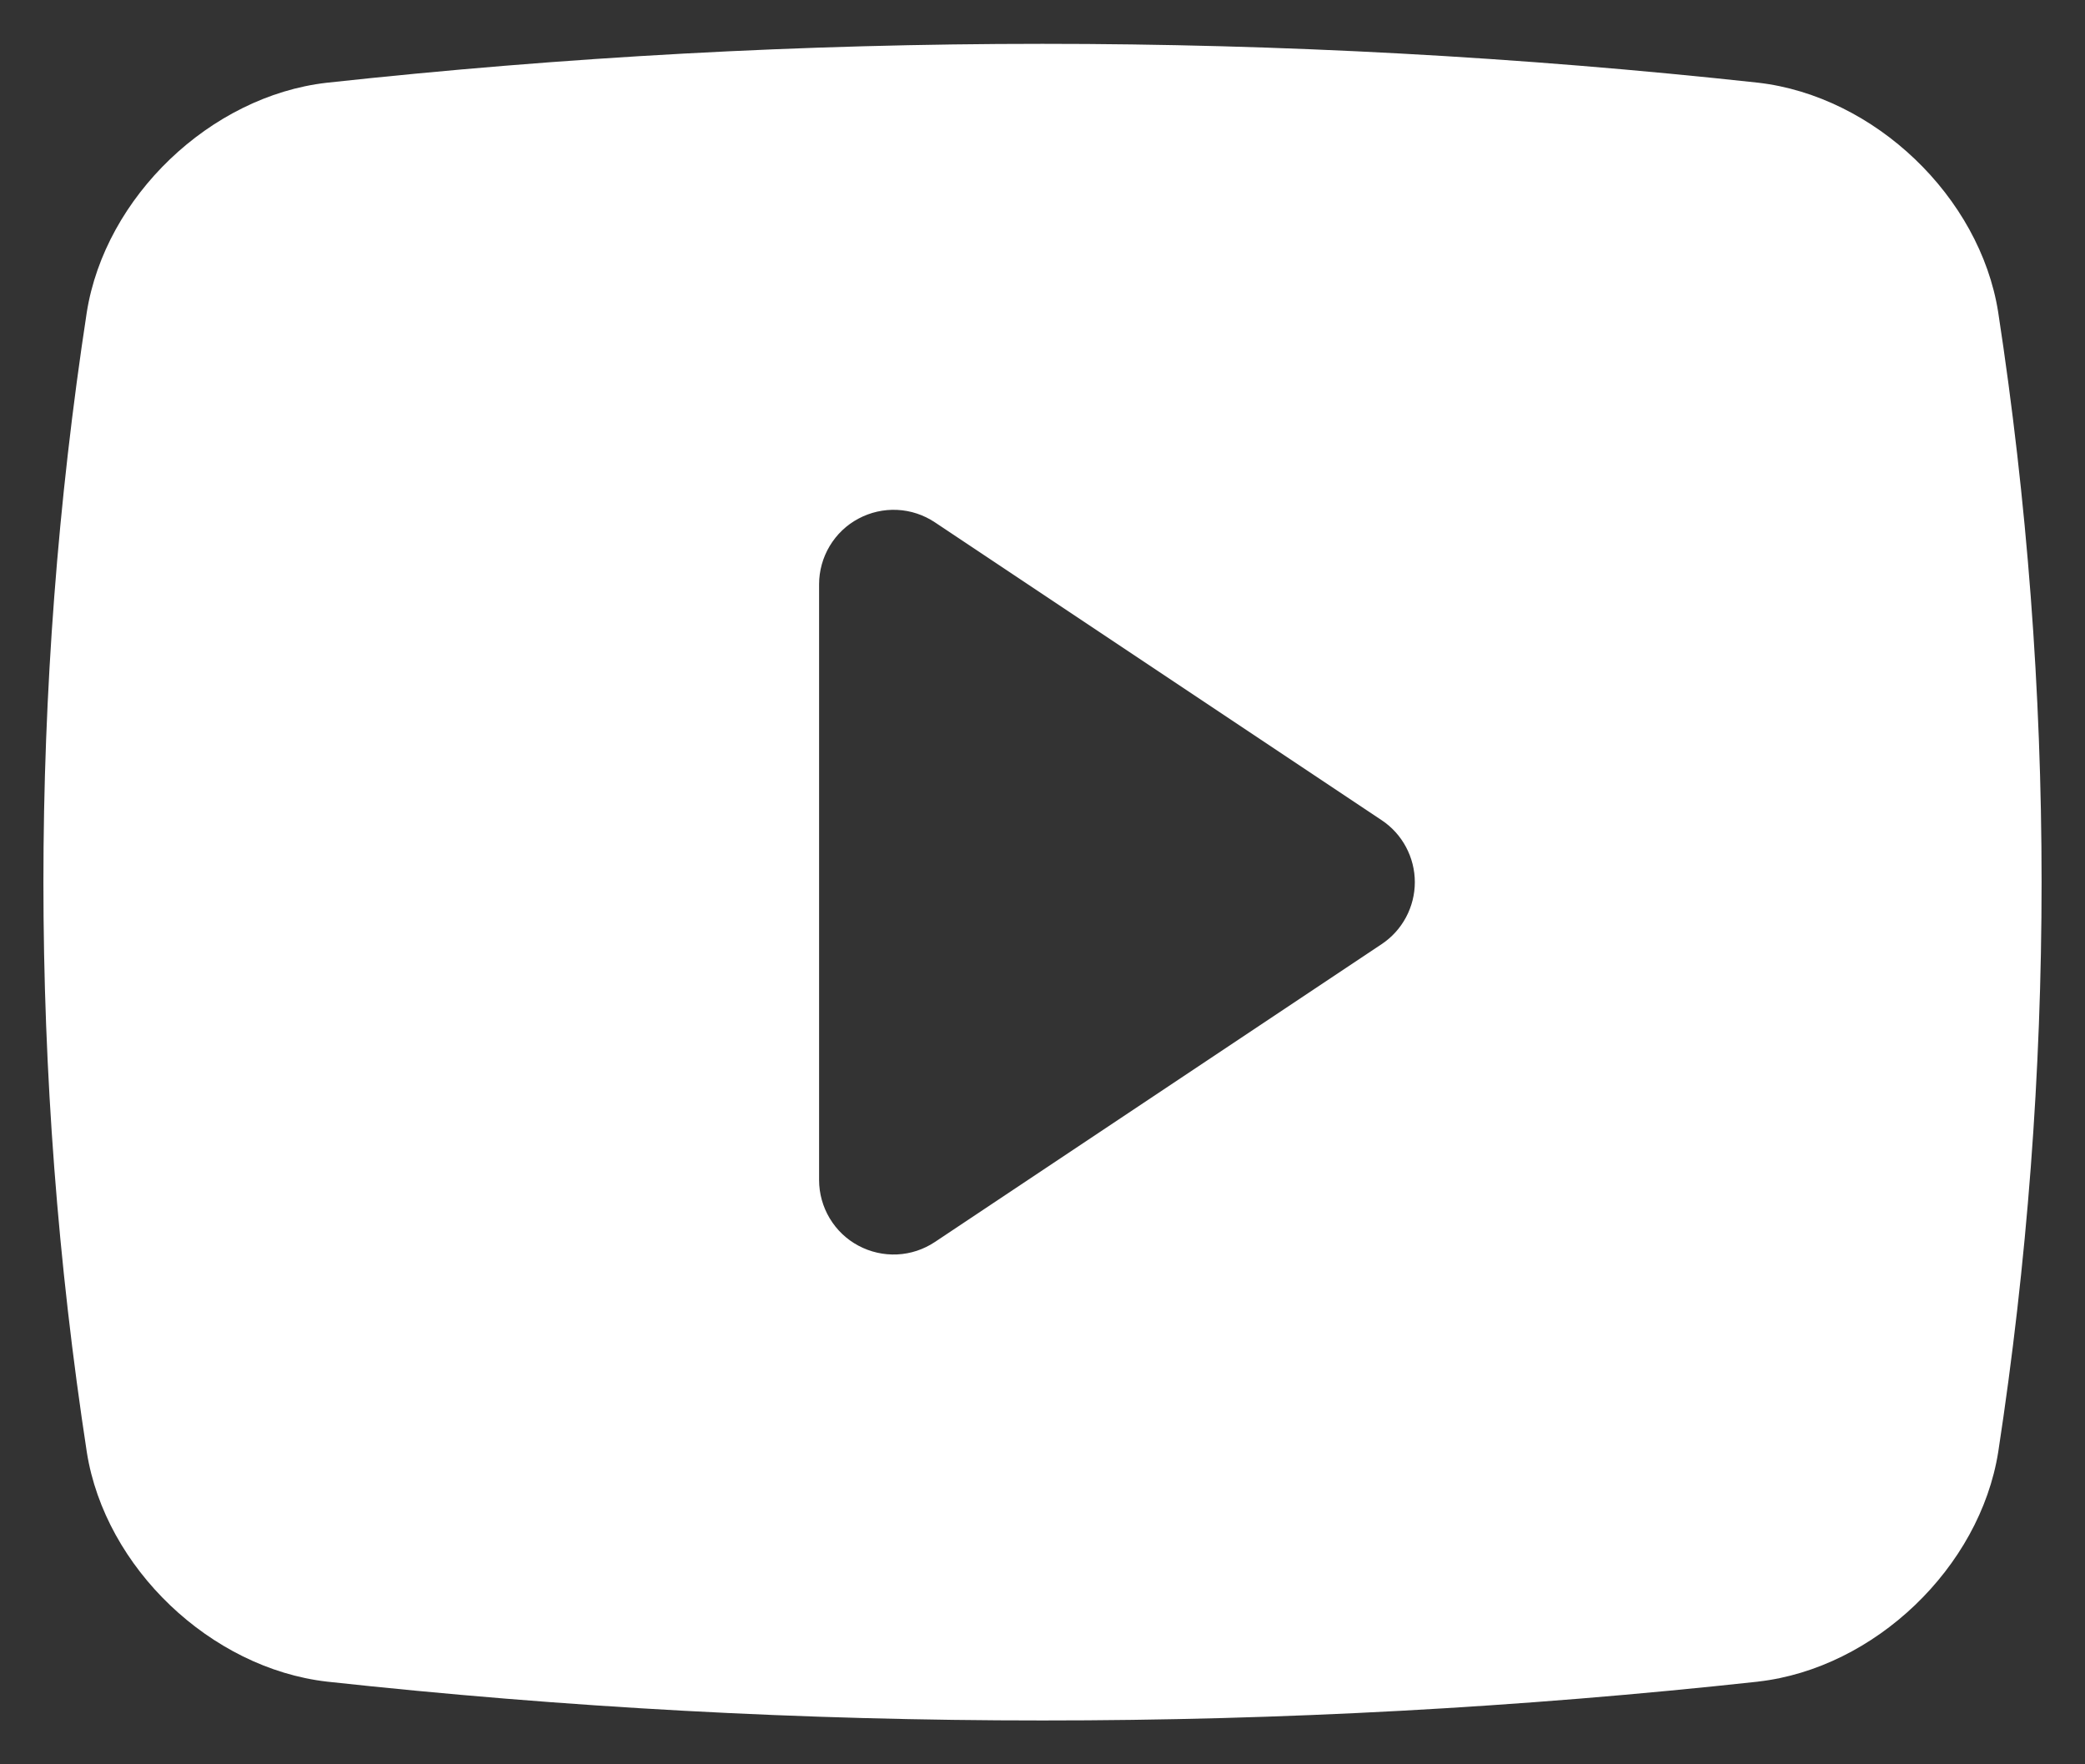 <svg xmlns="http://www.w3.org/2000/svg" width="26" height="22" viewBox="0 0 26 22" fill="none">
  <rect x="0" y="0" width="26" height="22" fill="#333333" stroke="none"/>
  <path d="M24.917 3.89C24.689 2.453 23.376 1.198 21.922 1.031C15.99 0.385 10.005 0.385 4.073 1.032C2.625 1.198 1.311 2.453 1.082 3.895C0.361 8.606 0.361 13.399 1.083 18.11C1.311 19.547 2.625 20.802 4.078 20.969C7.041 21.292 10.019 21.454 13 21.453C15.981 21.454 18.959 21.292 21.922 20.969L21.927 20.968C23.376 20.802 24.689 19.547 24.918 18.105C25.639 13.394 25.639 8.601 24.917 3.89ZM17.229 11.773L11.658 15.487C11.518 15.58 11.356 15.634 11.188 15.642C11.02 15.65 10.853 15.612 10.705 15.533C10.556 15.454 10.433 15.336 10.346 15.191C10.26 15.047 10.214 14.882 10.214 14.714V7.286C10.214 7.118 10.26 6.953 10.346 6.809C10.433 6.664 10.556 6.546 10.705 6.467C10.853 6.388 11.02 6.35 11.188 6.358C11.356 6.366 11.518 6.42 11.658 6.513L17.229 10.227C17.357 10.312 17.461 10.427 17.533 10.562C17.605 10.697 17.643 10.847 17.643 11C17.643 11.153 17.605 11.303 17.533 11.438C17.461 11.573 17.357 11.688 17.229 11.773Z" fill="white"/>
</svg>